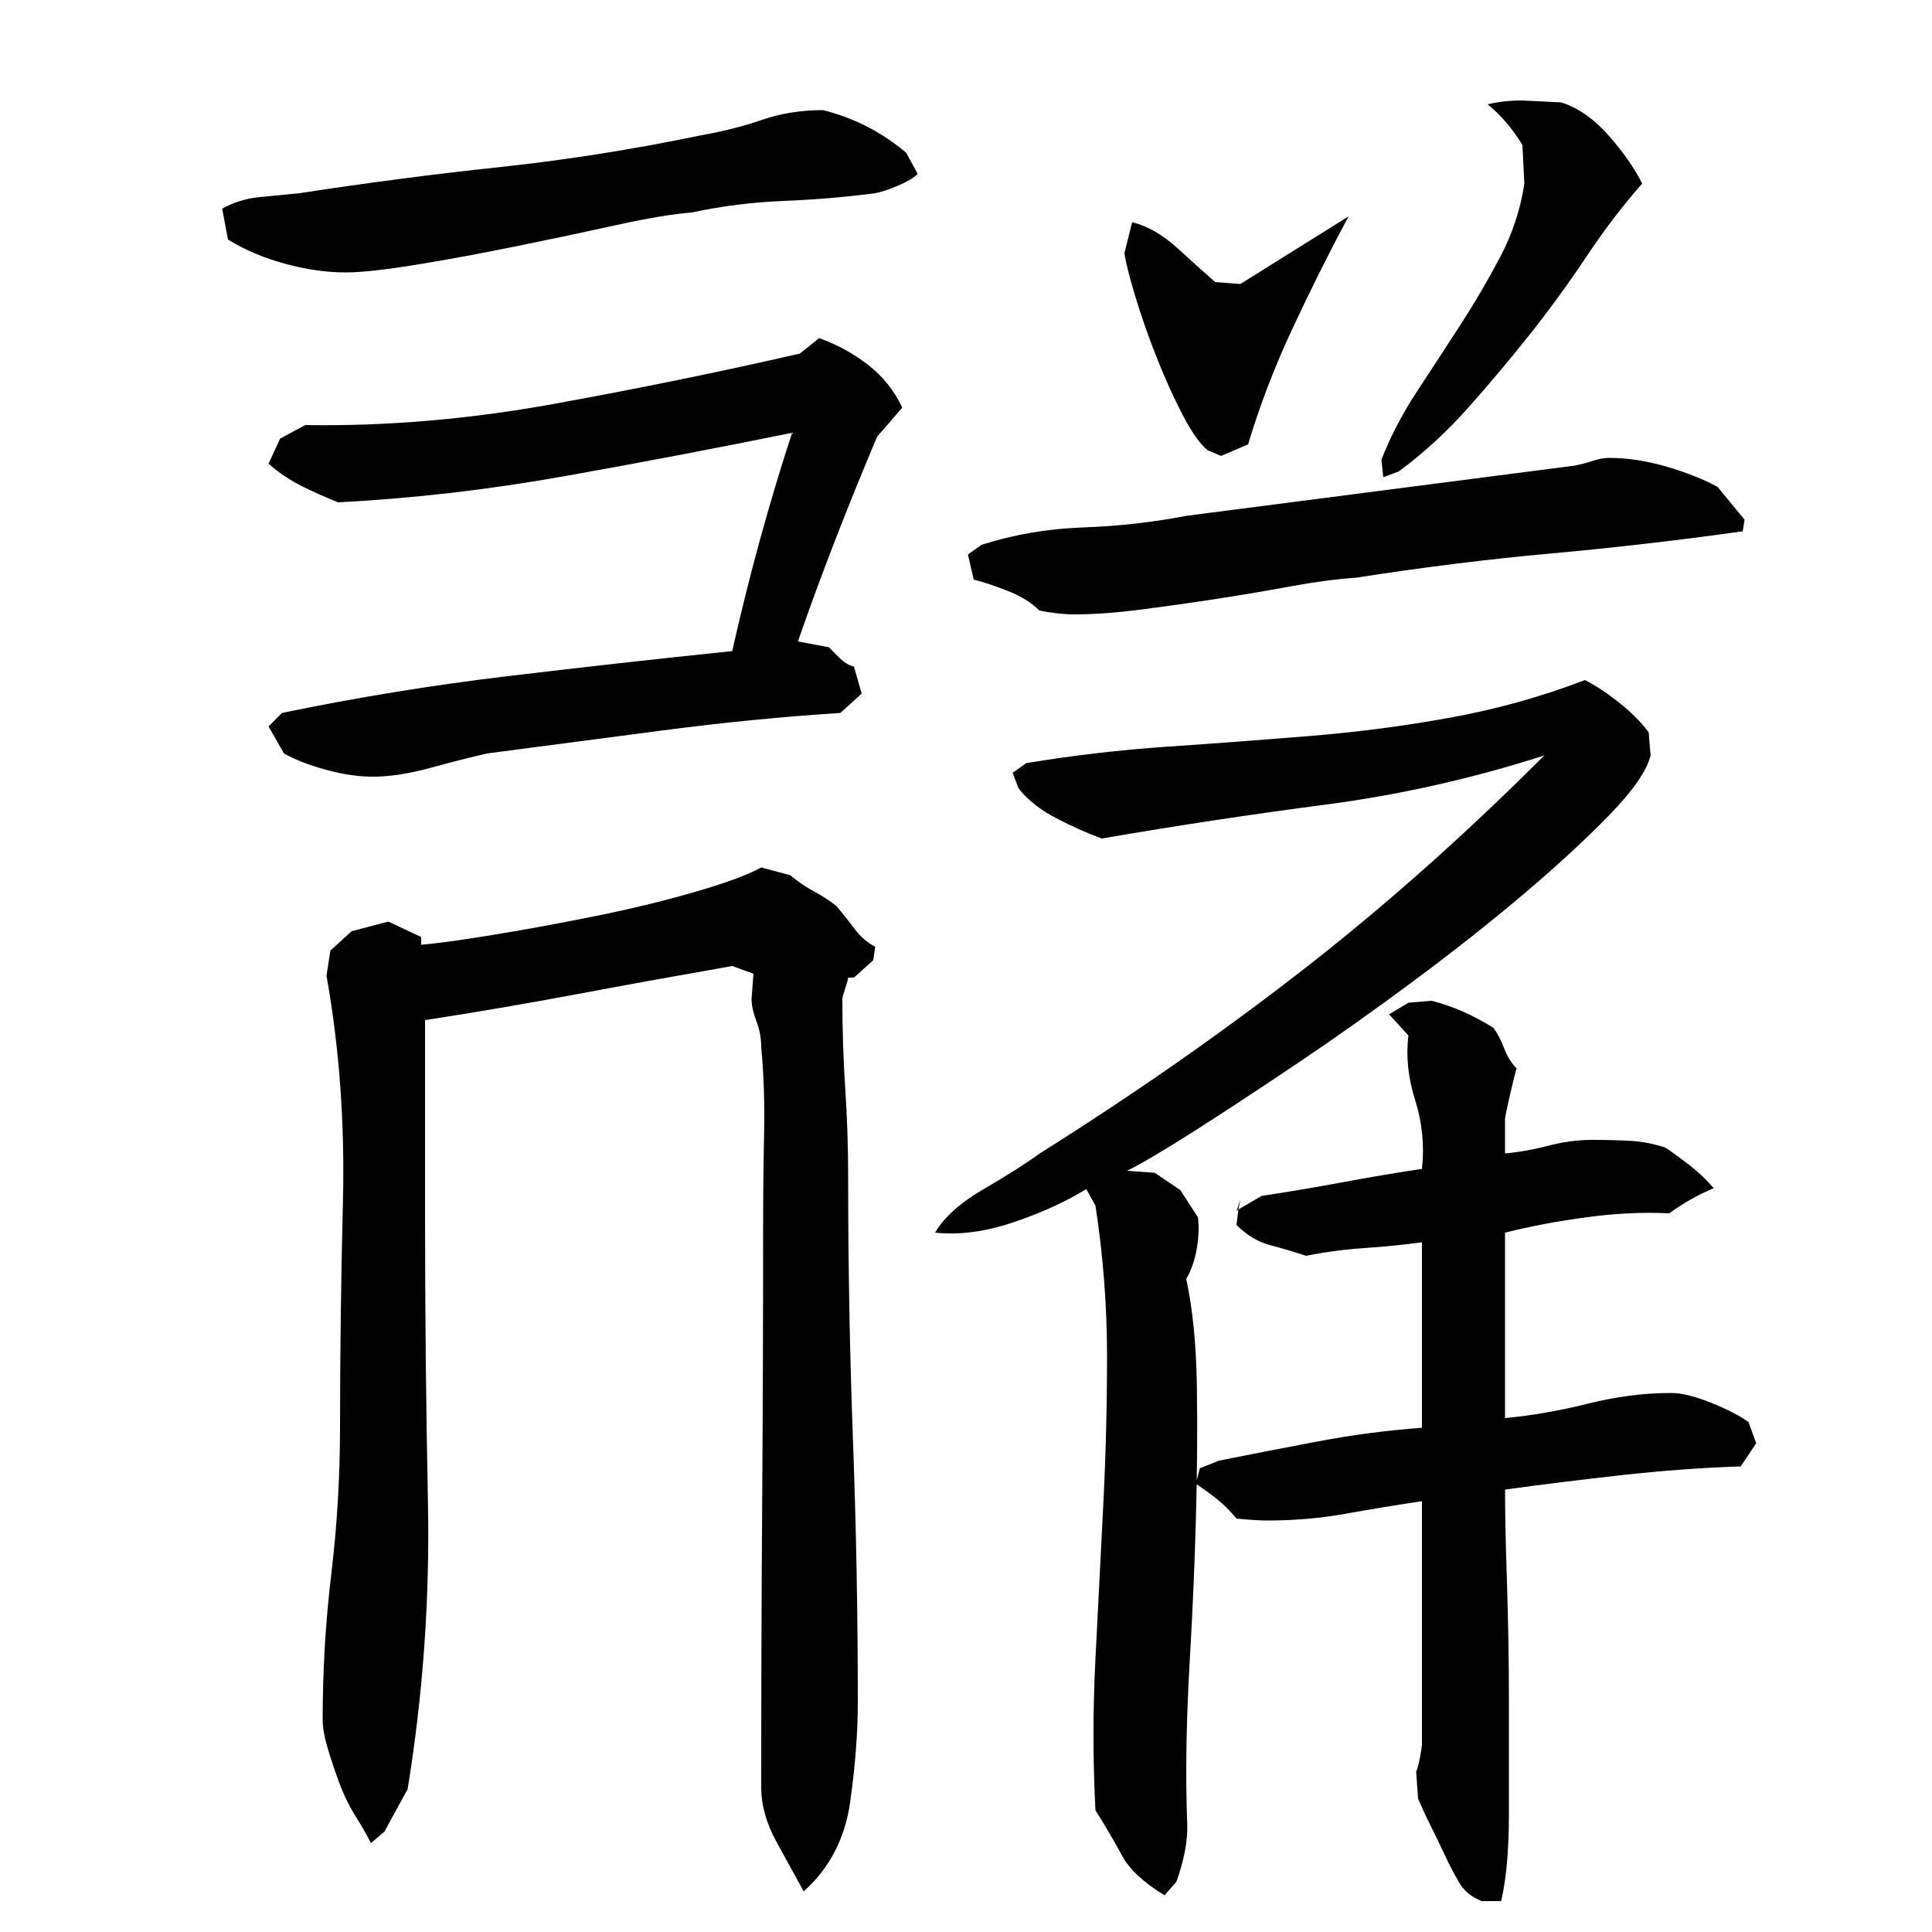 <?xml version="1.0" encoding="utf-8"?>
<!-- Generator: Adobe Illustrator 16.0.0, SVG Export Plug-In . SVG Version: 6.00 Build 0)  -->
<!DOCTYPE svg PUBLIC "-//W3C//DTD SVG 1.1//EN" "http://www.w3.org/Graphics/SVG/1.1/DTD/svg11.dtd">
<svg version="1.1" id="图层_1" xmlns="http://www.w3.org/2000/svg" xmlns:xlink="http://www.w3.org/1999/xlink" x="0px" y="0px"
	 width="1000px" height="1000px" viewBox="0 0 1000 1000" enable-background="new 0 0 1000 1000" xml:space="preserve">
<path d="M475.002,90.006c-2,2-5.344,4-10,6c-4.672,2-8.672,3.344-12,4c-15.344,2-31.172,3.344-47.5,4
	c-16.344,0.672-32.172,2.672-47.5,6c-9.344,0.672-22.344,2.844-39,6.5c-16.672,3.672-34,7.344-52,11
	c-18,3.672-35.172,6.844-51.5,9.5c-16.344,2.672-28.5,4-36.5,4c-10,0-20.5-1.5-31.5-4.5s-20.844-7.156-29.5-12.5l-3-16
	c6-3.328,12.5-5.328,19.5-6c7-0.656,13.828-1.328,20.5-2c34.656-5.328,69.156-9.828,103.5-13.5
	c34.328-3.656,69.156-9.156,104.5-16.5c11.328-2,21.828-4.656,31.5-8c9.656-3.328,20.156-5,31.5-5c16,4,30.328,11.344,43,22
	L475.002,90.006z M193.002,402.006c-7.344,0-15.344-1.156-24-3.5c-8.672-2.328-16-5.156-22-8.5l-8-14l7-7
	c38.656-8,77.5-14.328,116.5-19c39-4.656,77.828-9,116.5-13c8.656-38.656,19-76.328,31-113c-39.344,8-78.672,15.5-118,22.5
	c-39.344,7-78.344,11.5-117,13.5c-6.672-2.656-13-5.5-19-8.5s-11.672-6.828-17-11.5l6-13l13-7c42,0.672,85-3,129-11
	s86.328-16.656,127-26l10-8c9.328,3.344,17.828,8,25.5,14c7.656,6,13.5,13.344,17.5,22l-13,15c-7.344,17.344-14.5,35-21.5,53
	s-13.5,35.672-19.5,53l16,3c1.328,1.344,3.156,3.172,5.5,5.5c2.328,2.344,4.828,3.844,7.5,4.5l4,14l-11,10
	c-30.672,2-61.172,5-91.5,9c-30.344,4-60.844,8-91.5,12c-8.672,2-18.5,4.5-29.5,7.5S201.658,402.006,193.002,402.006z
	 M444.002,881.006c0,16-1.344,33.328-4,52c-2.672,18.656-10.672,34-24,46c-4-7.344-8.672-15.844-14-25.5
	c-5.344-9.672-8-19.172-8-28.5c0-49.328,0.156-98.156,0.5-146.5c0.328-48.328,0.5-96.828,0.5-145.5c0-14.656,0.156-30,0.5-46
	c0.328-16-0.172-31-1.5-45c0-4.656-0.844-9.156-2.5-13.5c-1.672-4.328-2.5-8.156-2.5-11.5l1-13l-11-4
	c-26.672,4.672-53.344,9.5-80,14.5c-26.672,5-53,9.5-79,13.5v101c0,49.344,0.5,98.844,1.5,148.5c1,49.672-2.5,99.172-10.5,148.5
	l-12,22l-7,6c-2-4-4.672-8.672-8-14c-3.344-5.344-6.172-11.172-8.5-17.5c-2.344-6.344-4.344-12.344-6-18
	c-1.672-5.672-2.5-10.5-2.5-14.5c0-25.328,1.5-50.5,4.5-75.5s4.5-50.5,4.5-76.5c0-36.656,0.5-75.328,1.5-116
	c1-40.656-1.844-79.656-8.5-117l2-13l11-10l19-5l17,8v4c8-0.656,20.156-2.328,36.5-5c16.328-2.656,33.656-5.828,52-9.5
	c18.328-3.656,35.656-7.828,52-12.5c16.328-4.656,28.156-9,35.5-13l15,4c4,3.344,8.156,6.172,12.5,8.5
	c4.328,2.344,8.156,4.844,11.5,7.5c3.328,4,6.5,8,9.5,12s6.5,7,10.5,9l-1,7l-10,9h-3c0,0.672-0.5,2.5-1.5,5.5s-1.5,4.844-1.5,5.5
	c0,16,0.5,31.5,1.5,46.5s1.5,30.172,1.5,45.5c0,46,0.828,91.5,2.5,136.5C443.158,790.506,444.002,835.678,444.002,881.006z
	 M484.002,638.006c4.688-8,13.047-15.5,25.094-22.5c12.031-7,21.734-13.156,29.094-18.5c48.766-30.656,94.156-62.328,136.156-95
	c42-32.656,83.656-69.656,125-111c-37.344,12-75.172,20.5-113.5,25.5c-38.344,5-76.859,10.844-115.547,17.5
	c-7.359-2.656-15.219-6.156-23.578-10.5c-8.375-4.328-14.891-9.5-19.563-15.5l-3.016-8l7.016-5c24.078-4,48.297-6.828,72.656-8.5
	c24.344-1.656,48.859-3.5,73.531-5.5c24.656-2,49-5.156,73-9.5c24-4.328,47.328-10.828,70-19.5c5.328,2.672,11.156,6.5,17.5,11.5
	c6.328,5,11.5,10.172,15.5,15.5l1,12c-2,8-9.172,18.344-21.5,31c-12.344,12.672-27.172,26.344-44.5,41
	c-17.344,14.672-36.344,29.672-57,45c-20.672,15.344-40.672,29.5-60,42.5c-19.344,13-36.844,24.5-52.5,34.5
	c-15.672,10-27.5,17-35.5,21l14.313,1l13.281,9l9.063,14c0.656,4.672,0.5,10-0.5,16s-2.844,11.344-5.5,16
	c3.328,15.344,5.156,33.844,5.5,55.5c0.328,21.672,0.156,44.5-0.5,68.5c-0.672,24-1.672,47.344-3,70c-1.344,22.672-2,42.656-2,60
	c0,10,0.156,19.328,0.5,28c0.328,8.656-1.547,18.656-5.609,30l-6.125,7c-10.906-6.672-18.234-13.5-21.984-20.5
	s-8.344-14.844-13.781-23.5c-1.344-26-1.344-52.156,0-78.5c1.328-26.328,2.656-52.5,4-78.5c1.328-26,2-52,2-78s-2-52-6-78l-5-9h1
	c-10.672,6.672-23.344,12.5-38,17.5C510.33,637.506,496.658,639.35,484.002,638.006z M902.002,275.006
	c-33.344,4.672-66.5,8.5-99.5,11.5s-66.5,7.172-100.5,12.5c-10,0.672-21.344,2.172-34,4.5c-12.672,2.344-25.5,4.5-38.5,6.5
	s-26,3.844-39,5.5c-13,1.672-24.5,2.5-34.5,2.5c-5.344,0-11.344-0.656-18-2c-4-4-9.344-7.328-16-10c-6.672-2.656-12.672-4.656-18-6
	l-3-13l7-5c16.656-5.328,34.156-8.328,52.5-9c18.328-0.656,36.156-2.656,53.5-6l201-26c3.328-0.656,6.5-1.5,9.5-2.5
	s5.828-1.5,8.5-1.5c9.328,0,19.156,1.5,29.5,4.5c10.328,3,19.156,6.5,26.5,10.5l14,17L902.002,275.006z M586.002,115.006
	c8,2,15.828,6.5,23.5,13.5c7.656,7,14.156,12.844,19.5,17.5l13,1l56-35c-10,18.672-19.672,38-29,58c-9.344,20-17,40-23,60l-14,6
	l-7-3c-4-3.328-8.344-9.5-13-18.5c-4.672-9-9.172-19-13.5-30c-4.344-11-8-21.5-11-31.5s-4.844-17.328-5.5-22L586.002,115.006z
	 M901.002,759.006c-20,0.672-40.5,2.172-61.5,4.5c-21,2.344-41.172,4.844-60.5,7.5c0,12,0.328,28,1,48c0.656,20,1,40.344,1,61
	s0,40.328,0,59c0,18.656-1.344,33.656-4,45h-10c-5.344-2-9.344-5.344-12-10c-2.672-4.672-5.172-9.5-7.5-14.5
	c-2.344-5-4.672-9.844-7-14.5c-2.344-4.672-4.5-9.344-6.5-14l-1-14c0.656-1.344,1.328-3.844,2-7.5c0.656-3.672,1-5.844,1-6.5v-87
	v-39c-13.344,2-26.5,4.172-39.5,6.5c-13,2.344-26.5,3.5-40.5,3.5c-4,0-9.344-0.328-16-1c-3.344-4-6.672-7.328-10-10
	c-3.344-2.656-7-5.328-11-8l2-8l10-4c16.656-3.328,33.828-6.656,51.5-10c17.656-3.328,35.5-5.656,53.5-7v-96
	c-10,1.344-20,2.344-30,3c-10,0.672-20,2-30,4c-6-2-12.172-3.828-18.5-5.5c-6.344-1.656-12.172-5.156-17.5-10.5l1-8l12-7
	c13.328-2,27.156-4.328,41.5-7c14.328-2.656,28.156-5,41.5-7c1.328-12,0.156-23.828-3.5-35.5c-3.672-11.656-4.844-22.828-3.5-33.5
	l-10-11l10-6l12-1c5.328,1.344,10.656,3.172,16,5.5c5.328,2.344,10.656,5.172,16,8.5c2,2.672,3.828,6.172,5.5,10.5
	c1.656,4.344,3.828,7.844,6.5,10.5c-0.672,2-1.844,6.672-3.5,14c-1.672,7.344-2.5,11.344-2.5,12v18c7.328-0.656,14.828-2,22.5-4
	c7.656-2,15.156-3,22.5-3c7.328,0,14,0.172,20,0.5c6,0.344,12,1.5,18,3.5c4,2.672,8.328,5.844,13,9.5c4.656,3.672,8.656,7.5,12,11.5
	c-8,3.344-15.672,7.672-23,13c-13.344-0.656-27.5,0-42.5,2s-29.172,4.672-42.5,8v96c14-1.328,28.328-3.828,43-7.5
	c14.656-3.656,29-5.5,43-5.5c5.328,0,12.156,1.672,20.5,5c8.328,3.344,14.828,6.672,19.5,10l4,11L901.002,759.006z M642.002,621.006
	l-1,5l-1,1L642.002,621.006z M808.002,53.006c8.656,2.672,16.828,8.344,24.5,17c7.656,8.672,13.5,17,17.5,25
	c-10,11.344-19.672,24-29,38c-9.344,14-19.172,27.5-29.5,40.5c-10.344,13-21,25.672-32,38c-11,12.344-22.844,23.172-35.5,32.5l-8,3
	l-1-9c4.656-12,10.828-23.828,18.5-35.5c7.656-11.656,15.156-23.156,22.5-34.5c7.328-11.328,14.156-23,20.5-35
	c6.328-12,10.5-24.656,12.5-38l-1-20c-5.344-8.656-11.344-15.656-18-21c2.656-0.656,5.5-1.156,8.5-1.5c3-0.328,6.156-0.5,9.5-0.5
	L808.002,53.006z"/>
</svg>
